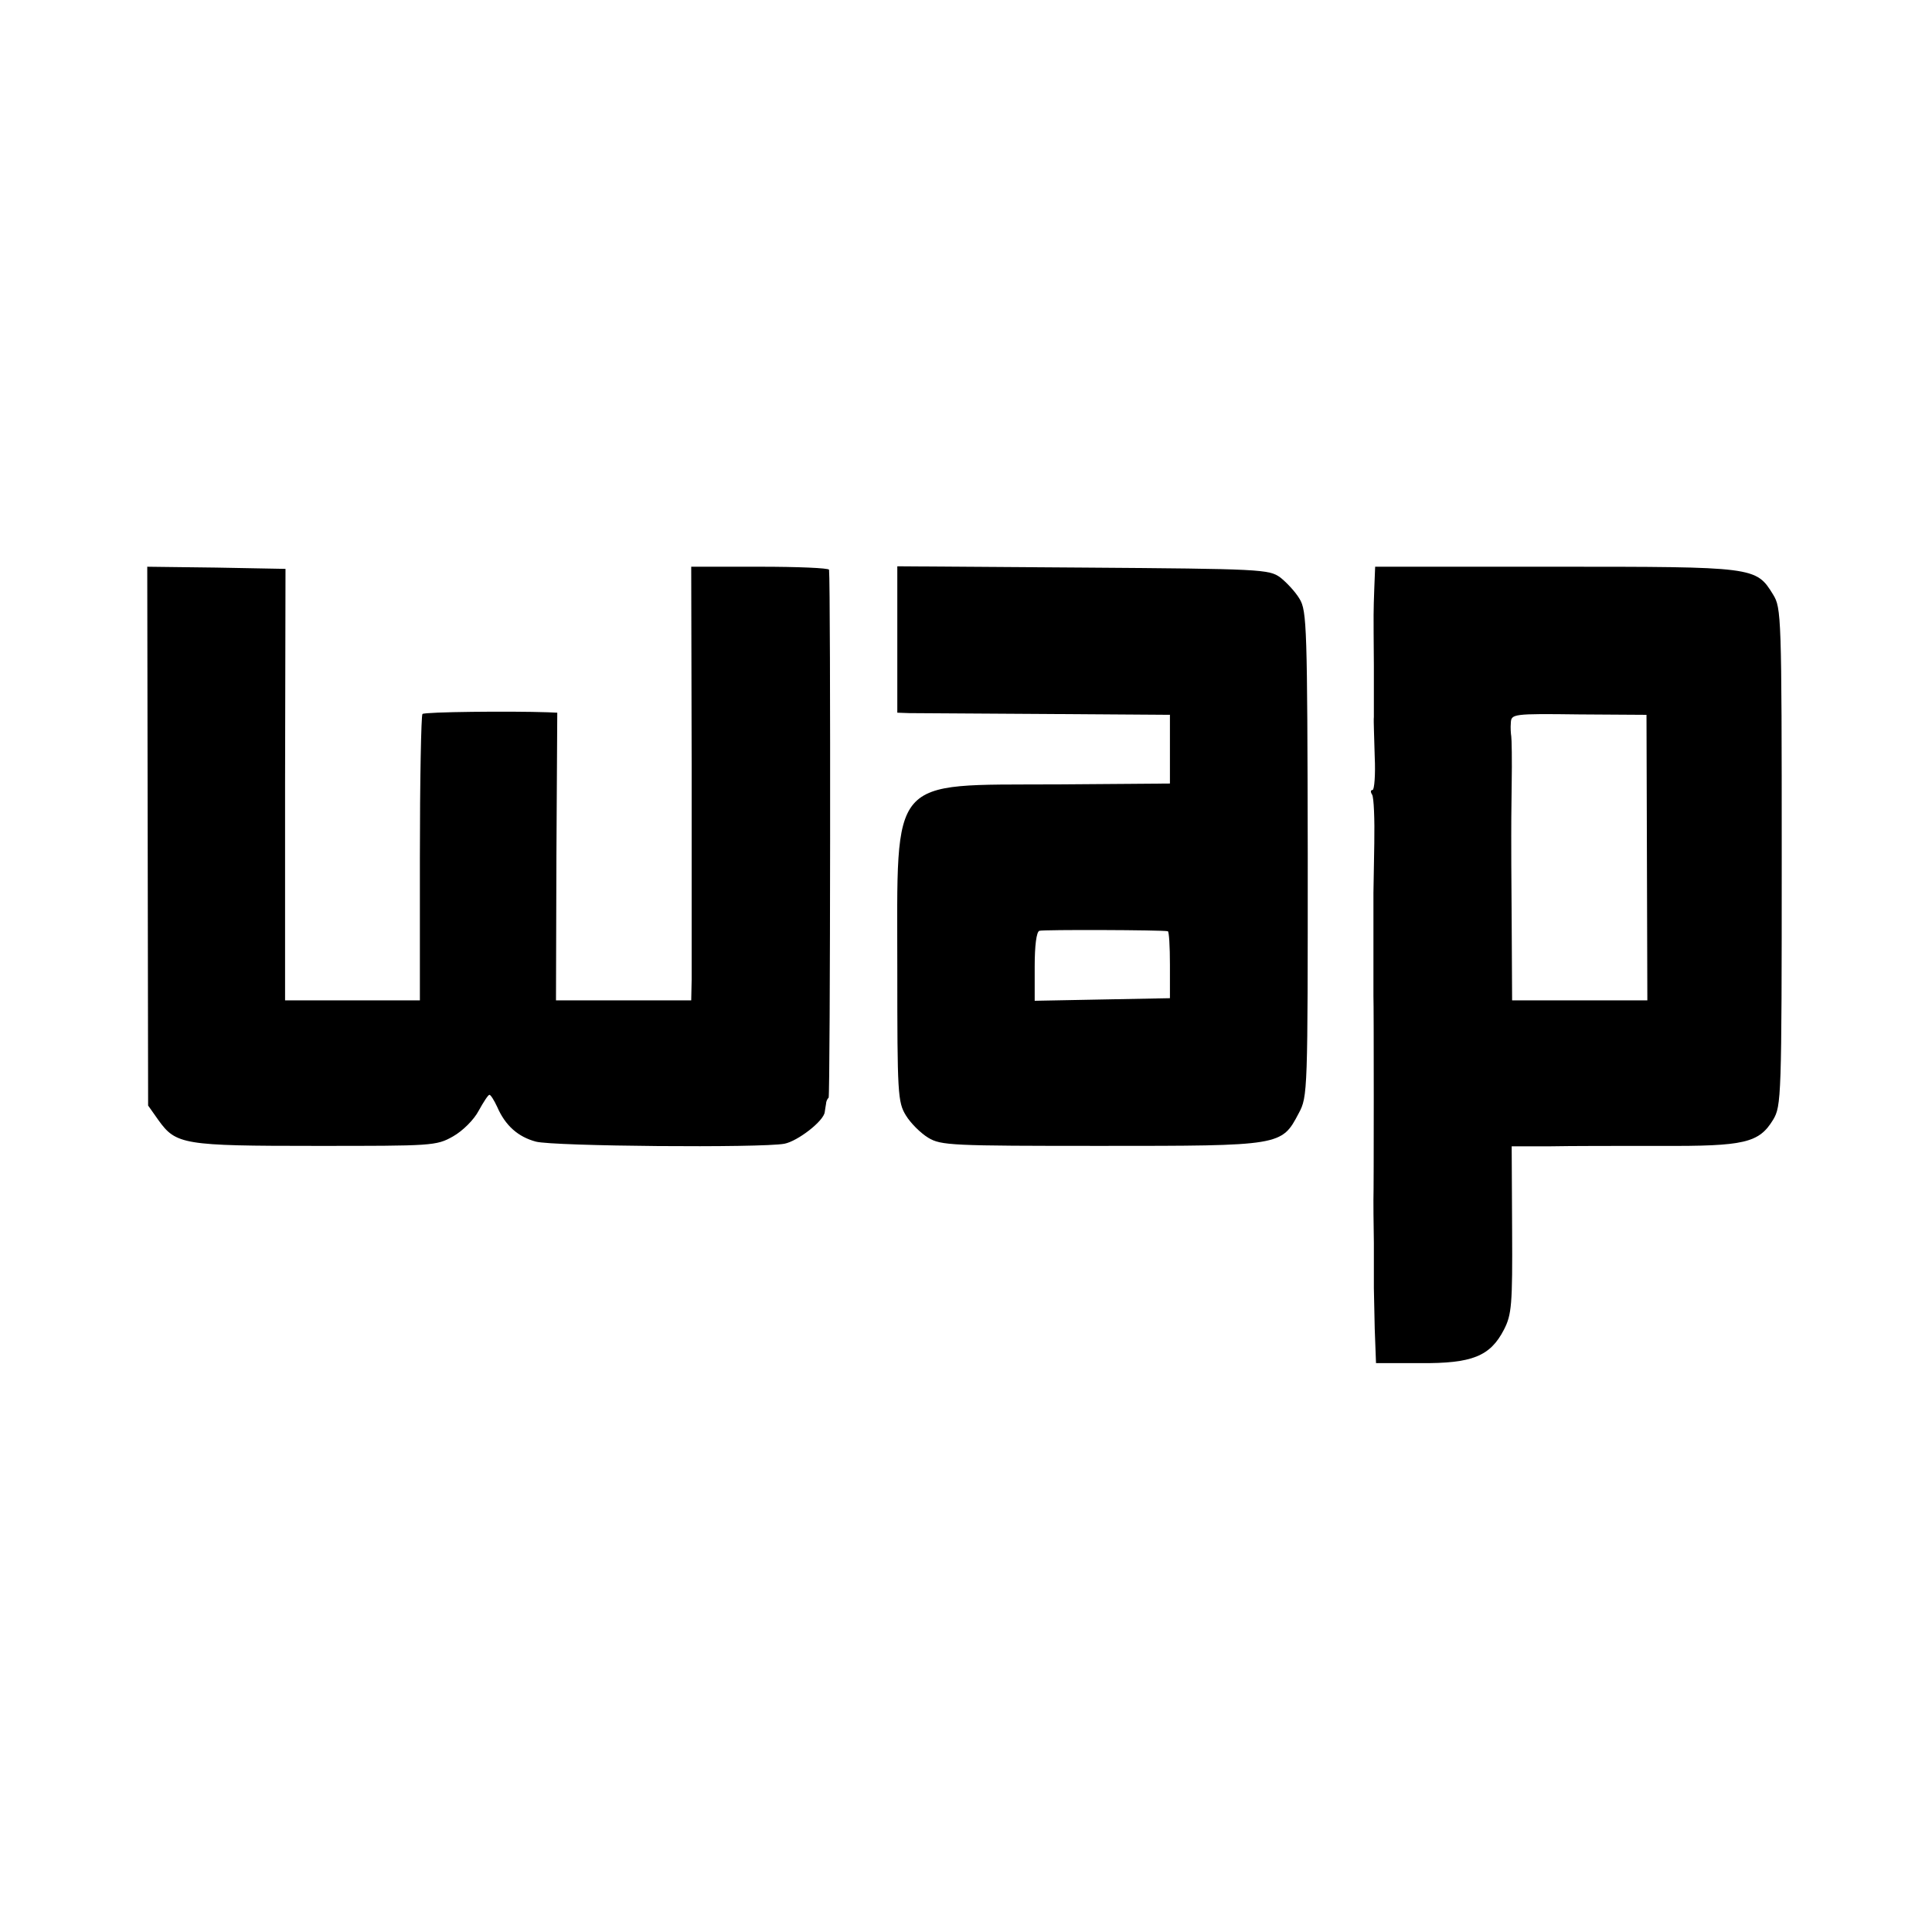 <?xml version="1.0" standalone="no"?>
<!DOCTYPE svg PUBLIC "-//W3C//DTD SVG 20010904//EN"
 "http://www.w3.org/TR/2001/REC-SVG-20010904/DTD/svg10.dtd">
<svg version="1.0" xmlns="http://www.w3.org/2000/svg"
 width="450pt" height="450pt" viewBox="0 0 450 450"
 preserveAspectRatio="xMidYMid meet">
<g transform="translate(0,450) scale(0.1,-0.1)"
fill="#000000" stroke="none">
<path d="M344 2553 l1 -628 24 -34 c41 -57 58 -60 367 -60 271 0 280 0 319 22
23 13 49 39 60 60 11 20 22 37 25 37 3 0 11 -13 18 -28 19 -44 49 -70 90 -81
40 -11 525 -15 579 -5 31 6 92 53 94 74 1 6 2 14 3 19 0 5 3 12 6 14 4 4 5
1195 1 1230 -1 4 -73 7 -161 7 l-160 0 1 -457 c0 -252 0 -479 0 -505 l-1 -48
-157 0 -158 0 1 335 2 335 -22 1 c-87 3 -287 1 -292 -4 -3 -3 -6 -154 -6 -336
l0 -331 -157 0 -157 0 0 503 1 502 -161 3 -161 2 1 -627z"/>
<path d="M2090 3010 l0 -170 28 -1 c15 0 157 -1 317 -2 l290 -2 0 -80 0 -80
-267 -2 c-390 -2 -368 24 -368 -431 0 -289 1 -309 20 -340 11 -18 34 -41 52
-52 30 -18 53 -19 403 -19 420 0 420 0 460 76 21 39 21 49 21 604 -1 528 -2
566 -19 594 -10 17 -31 39 -45 50 -26 19 -45 20 -459 23 l-433 3 0 -171z m630
-679 c3 0 5 -36 5 -78 l0 -78 -158 -3 -157 -3 0 80 c0 48 4 81 11 83 9 3 285
2 299 -1z"/>
<path d="M3201 3130 c-2 -59 -2 -47 -1 -180 0 -58 0 -112 0 -120 -1 -8 1 -50
2 -93 2 -42 -1 -77 -5 -77 -5 0 -5 -5 -1 -11 4 -7 6 -57 5 -113 -1 -55 -2
-108 -2 -116 0 -8 0 -62 0 -120 0 -58 0 -112 0 -120 1 -15 1 -456 0 -475 0 -5
0 -50 1 -100 0 -49 0 -97 0 -105 0 -8 1 -51 2 -95 l3 -80 103 0 c121 -1 163
16 195 78 18 35 20 58 19 233 l-1 194 87 0 c48 1 165 1 260 1 196 -1 229 7
262 61 19 32 20 49 20 612 0 563 -1 580 -20 611 -40 65 -42 65 -508 65 l-419
0 -2 -50z m635 -627 l1 -333 -158 0 -157 0 -1 183 c-1 100 -1 190 -1 200 0 9
0 63 1 120 1 56 0 107 -1 112 -1 6 -2 20 -1 31 1 21 4 22 159 20 l157 -1 1
-332z"/>
</g>
</svg>

